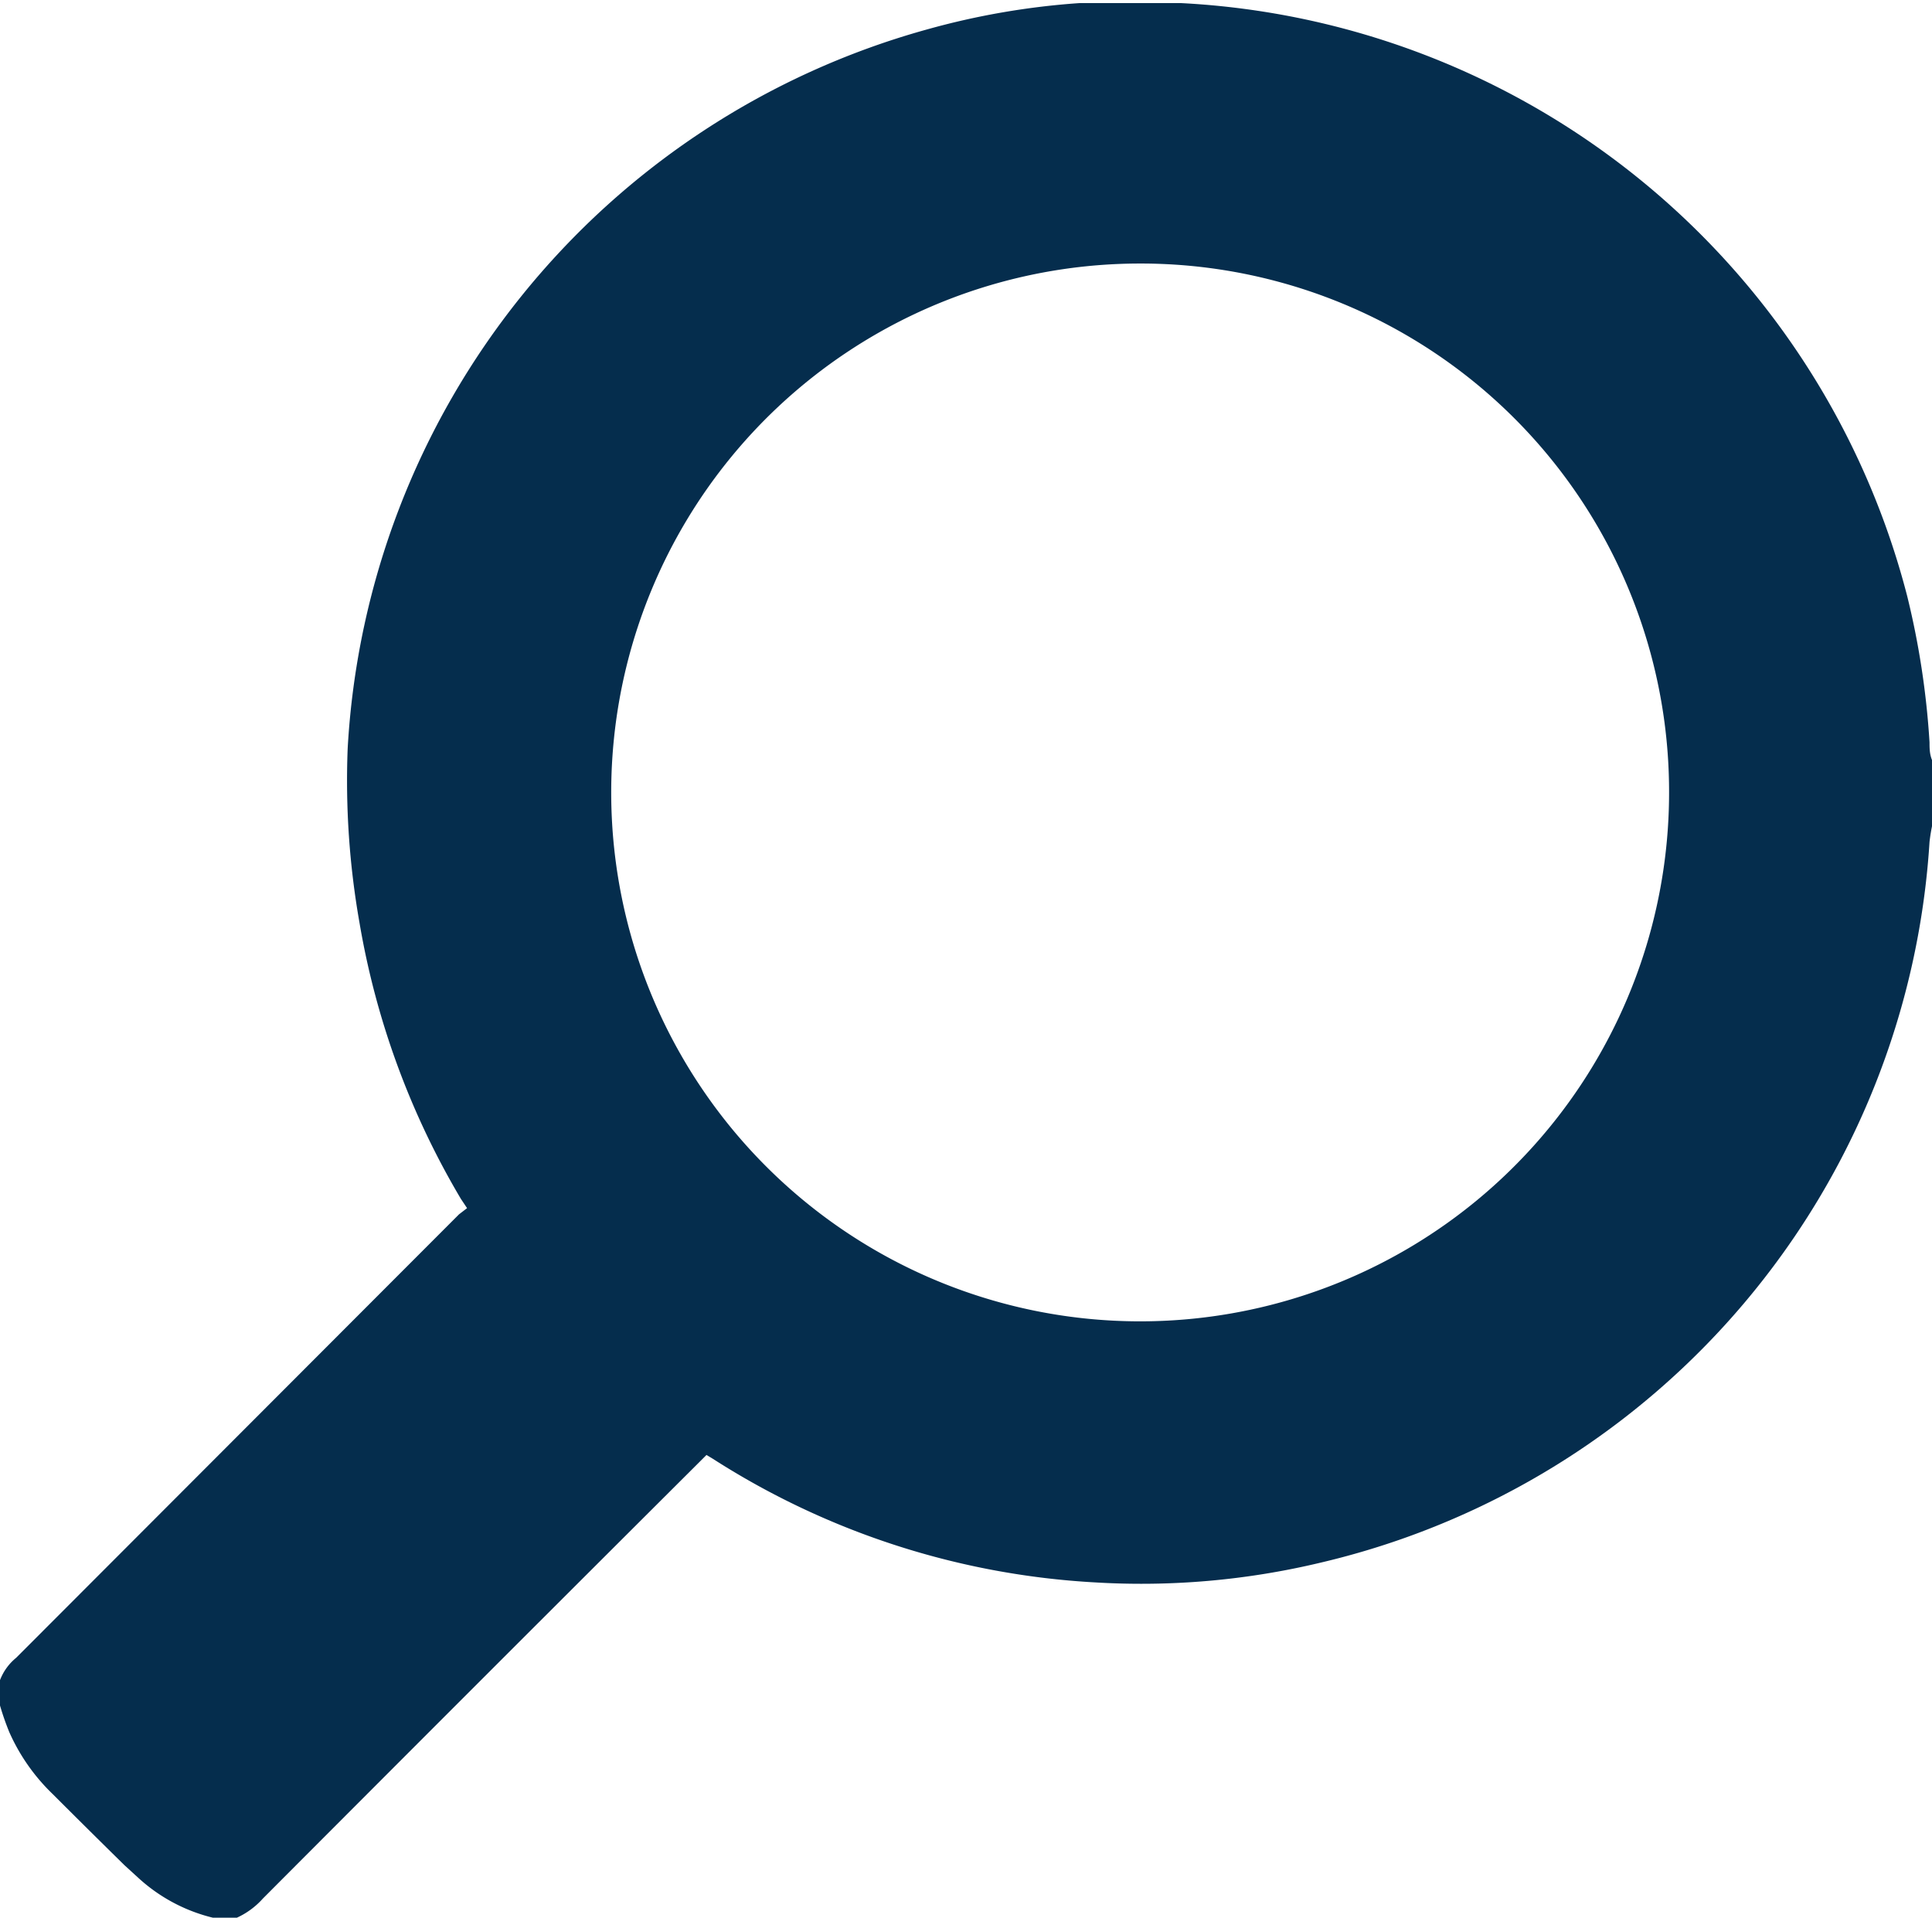 <svg id="Layer_1" data-name="Layer 1" xmlns="http://www.w3.org/2000/svg" viewBox="0 0 31.23 31">
<defs>
<style>.cls-1{fill:#052d4d;}</style>
</defs>
<path class="cls-1" d="M31.57,13.61a12.79,12.79,0,0,1-9.84,11.65,12.46,12.46,0,0,1-3.65.32,12.74,12.74,0,0,1-6.18-2l-.1-.06-.11.11q-3.54,3.53-7.06,7.06a1.27,1.27,0,0,1-.42.31H3.82l0,0a2.74,2.74,0,0,1-1.2-.64l-.23-.21Q1.79,29.56,1.23,29a3.17,3.17,0,0,1-.7-1,4.31,4.31,0,0,1-.15-.43v-.41a.86.86,0,0,1,.26-.36L7.8,19.63l.13-.1-.1-.15a13,13,0,0,1-1.64-4.47A13.22,13.22,0,0,1,6,12.1,12.8,12.8,0,0,1,15.35.48,12.27,12.27,0,0,1,17.83.05l.39,0,.1,0h1l.15,0A12.8,12.8,0,0,1,31.21,9.64,13.24,13.24,0,0,1,31.57,12c0,.1,0,.2.05.31v1A2.87,2.87,0,0,0,31.57,13.61ZM18.81,4.26a8.55,8.55,0,1,0,8.55,8.53A8.54,8.54,0,0,0,18.81,4.26Z" transform="translate(-0.38)"/>
</svg>